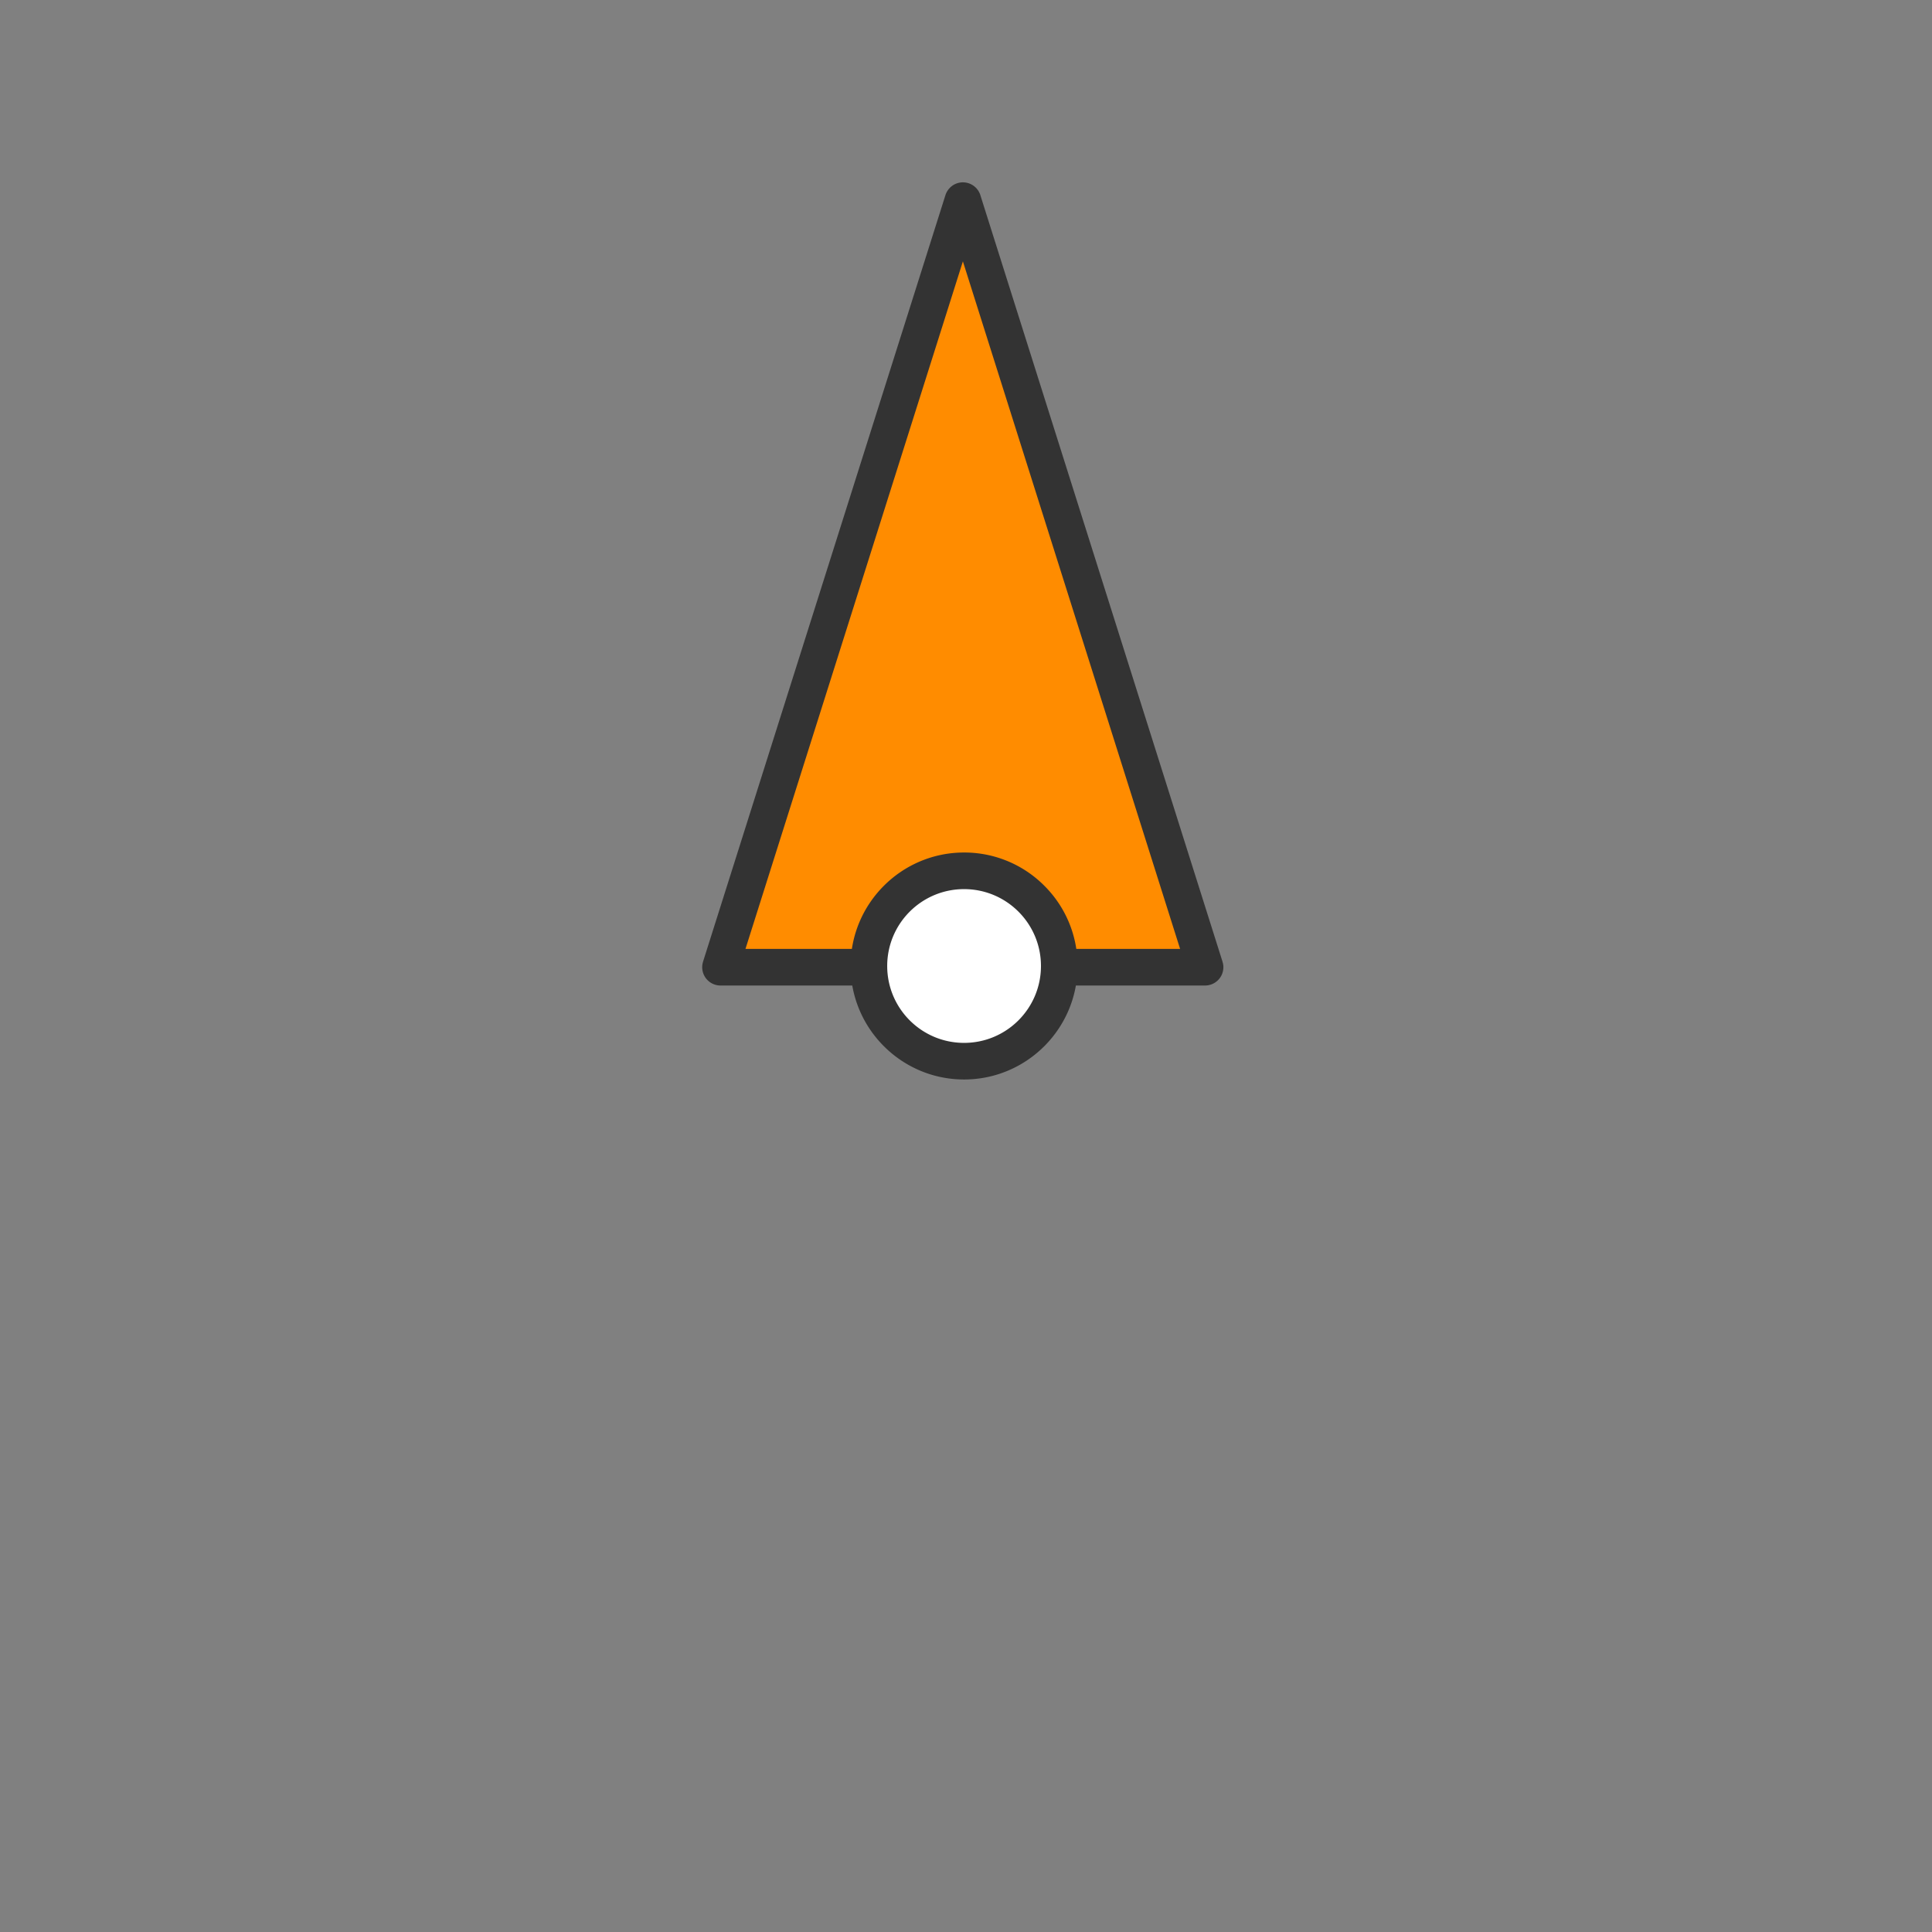 <?xml version='1.0' encoding='utf-8'?><svg xmlns='http://www.w3.org/2000/svg' viewBox='0 0 300 300' id='arrow'><rect x="0" y="0" width="300" height="300" fill="#808080" stroke="none"/><path fill='#ff8c00' stroke='#333' stroke-width='5.684' stroke-linejoin='round' stroke-miterlimit='10' d='M187.124 150.189h-75.247l37.641-119.035z'></path><path fill='#FFF' d='M149.703 164.779c-8.149 0-14.78-6.63-14.78-14.779s6.63-14.779 14.78-14.779c3.948 0 7.659 1.537 10.451 4.328a14.675 14.675 0 014.328 10.45c-.001 8.149-6.63 14.78-14.779 14.78z'></path><path fill='#333' d='M149.703 138.063c6.593 0 11.938 5.344 11.937 11.936 0 6.592-5.344 11.939-11.937 11.939-6.594 0-11.938-5.344-11.938-11.938 0-6.592 5.347-11.937 11.938-11.937m0-5.685c-9.717 0-17.622 7.905-17.622 17.622s7.905 17.622 17.622 17.622c9.716 0 17.621-7.906 17.621-17.624a17.498 17.498 0 00-5.16-12.459 17.511 17.511 0 00-12.461-5.161z'></path></svg>
